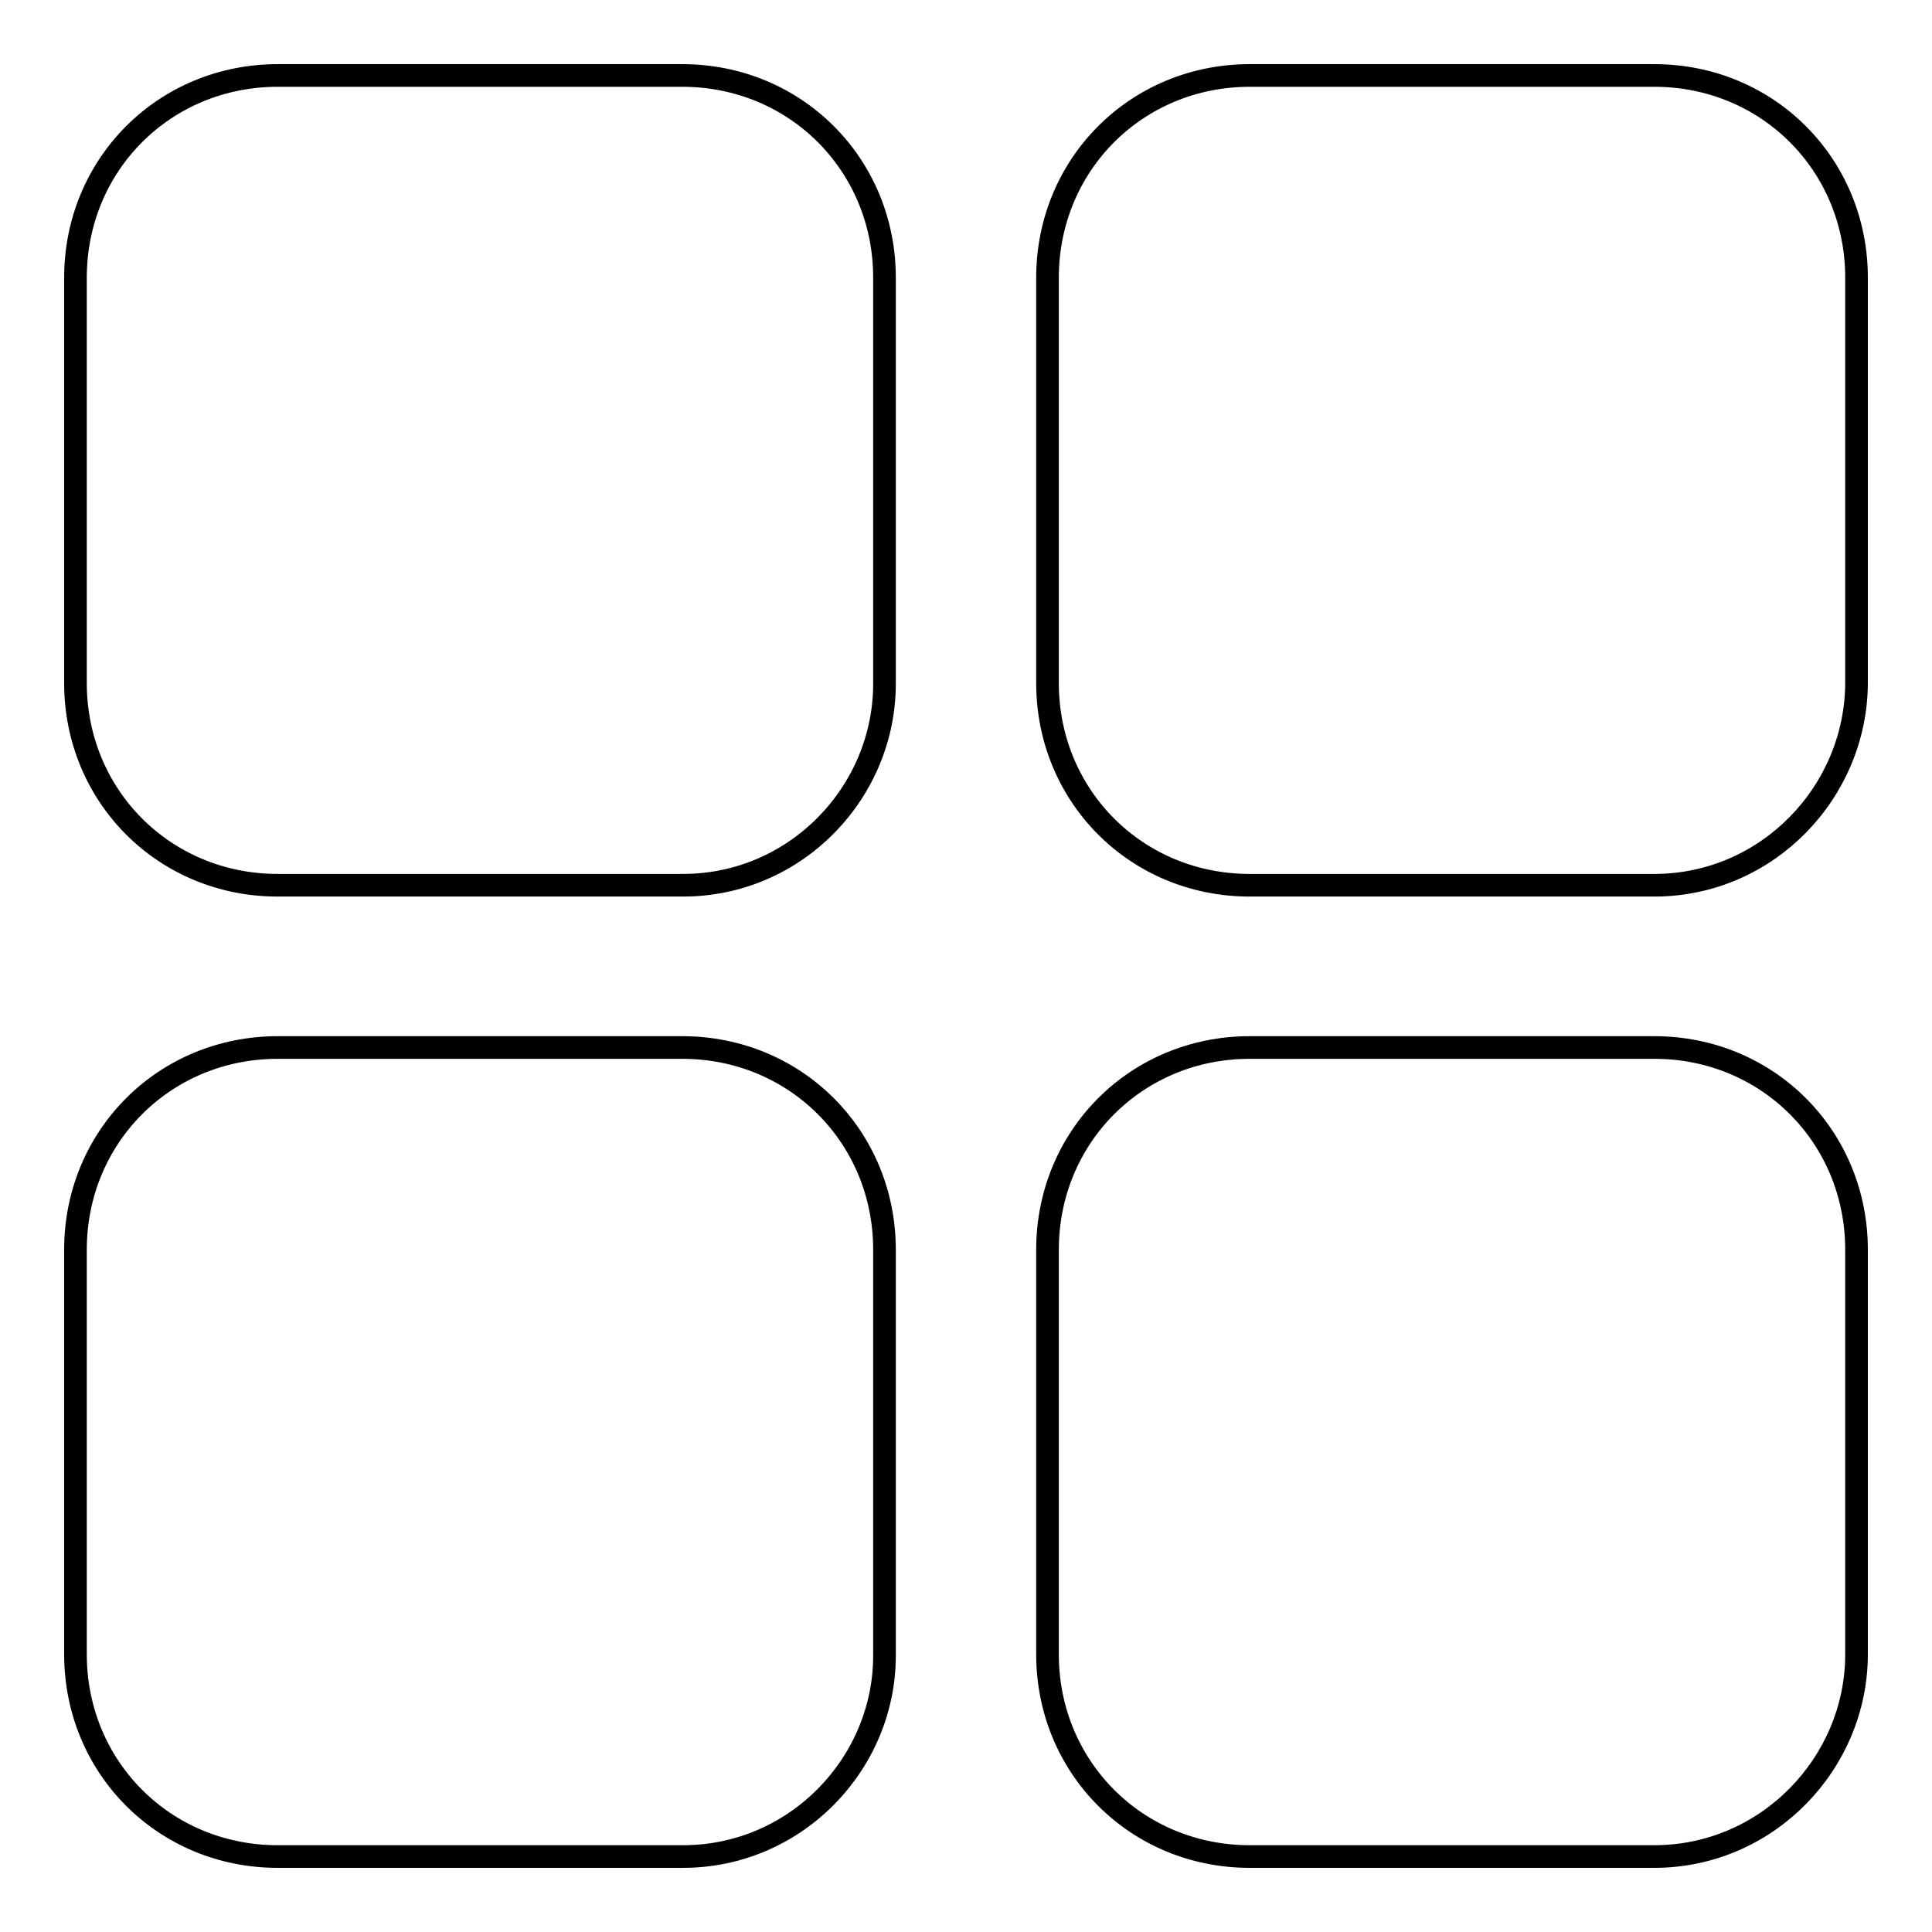 <?xml version="1.0" encoding="utf-8"?>
<!-- Svg Vector Icons : http://www.onlinewebfonts.com/icon -->
<!DOCTYPE svg PUBLIC "-//W3C//DTD SVG 1.1//EN" "http://www.w3.org/Graphics/SVG/1.1/DTD/svg11.dtd">
<svg version="1.1" xmlns="http://www.w3.org/2000/svg" xmlns:xlink="http://www.w3.org/1999/xlink" x="0px" y="0px" viewBox="0 0 256 256" enable-background="new 0 0 256 256" xml:space="preserve">
<g><g><path stroke-width="3" fill-opacity="0" stroke="#000000"  d="M219.2,246h-53.6c-15,0-26.8-11.8-26.8-26.8v-53.6c0-15,11.8-26.8,26.8-26.8h53.6c15,0,26.8,11.8,26.8,26.8v53.6C246,233.6,234.2,246,219.2,246z M219.2,117.3h-53.6c-15,0-26.8-11.8-26.8-26.8V36.8c0-15,11.8-26.8,26.8-26.8h53.6c15,0,26.8,11.8,26.8,26.8v53.6C246,104.9,234.2,117.3,219.2,117.3z M90.5,246H36.8c-15,0-26.8-11.8-26.8-26.8v-53.6c0-15,11.8-26.8,26.8-26.8h53.6c15,0,26.8,11.8,26.8,26.8v53.6C117.3,233.6,105.5,246,90.5,246z M90.5,117.3H36.8c-15,0-26.8-11.8-26.8-26.8V36.8C10,21.8,21.8,10,36.8,10h53.6c15,0,26.8,11.8,26.8,26.8v53.6C117.3,104.9,105.5,117.3,90.5,117.3z"/></g></g>
</svg>